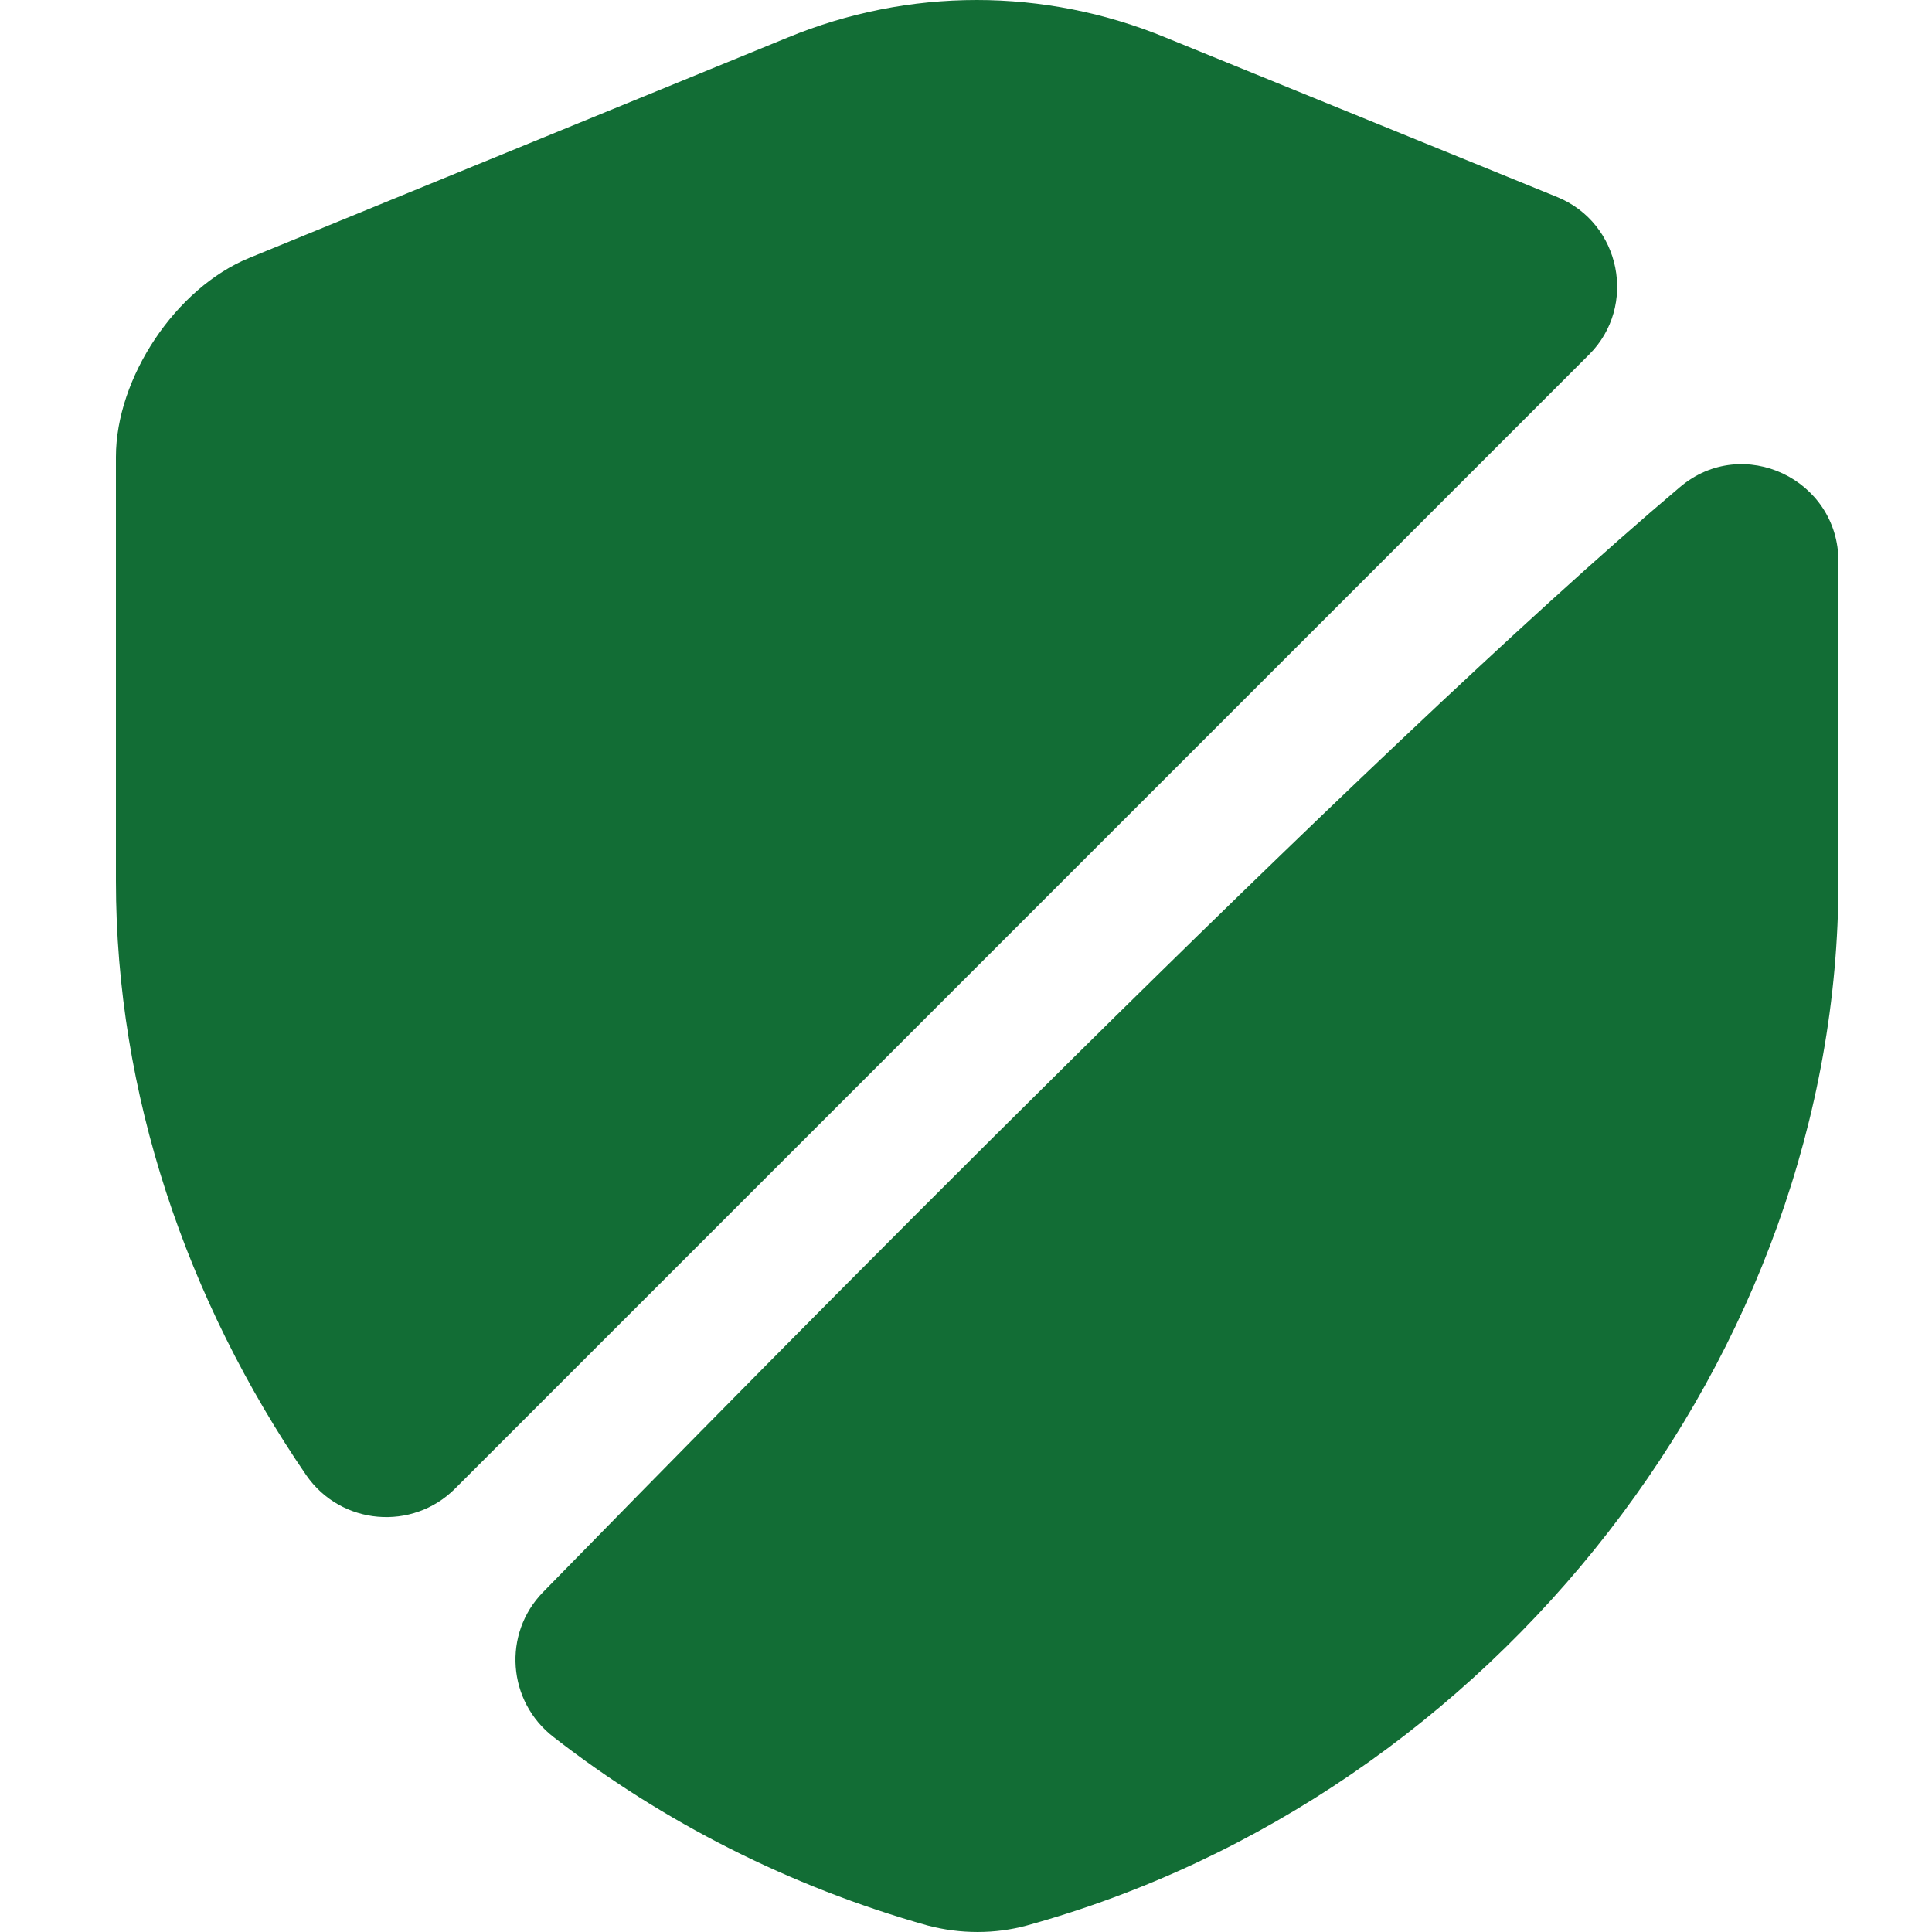 <svg xmlns="http://www.w3.org/2000/svg" width="50" height="50" viewBox="0 0 50 50" fill="none"><g clip-path="url(#clip0_1750_4229)"><path d="M41.127 9.175L11.775 38.527C10.675 39.627 8.825 39.477 7.925 38.177C4.825 33.651 3 28.301 3 22.801V11.825C3 9.775 4.55 7.45 6.45 6.675L20.376 0.975C23.526 -0.325 27.026 -0.325 30.176 0.975L40.302 5.1C41.952 5.775 42.377 7.925 41.127 9.175Z" fill="#126D35"></path><path d="M43.479 12.604C45.104 11.229 47.579 12.404 47.579 14.529V22.805C47.579 35.03 38.704 46.481 26.578 49.831C25.753 50.056 24.853 50.056 24.003 49.831C20.453 48.831 17.153 47.156 14.328 44.956C13.128 44.03 13.003 42.28 14.053 41.205C19.503 35.63 35.454 19.379 43.479 12.604Z" fill="#126D35"></path></g><defs><clipPath id="clip0_1750_4229"><rect width="50" height="50" fill="white"></rect></clipPath></defs></svg>